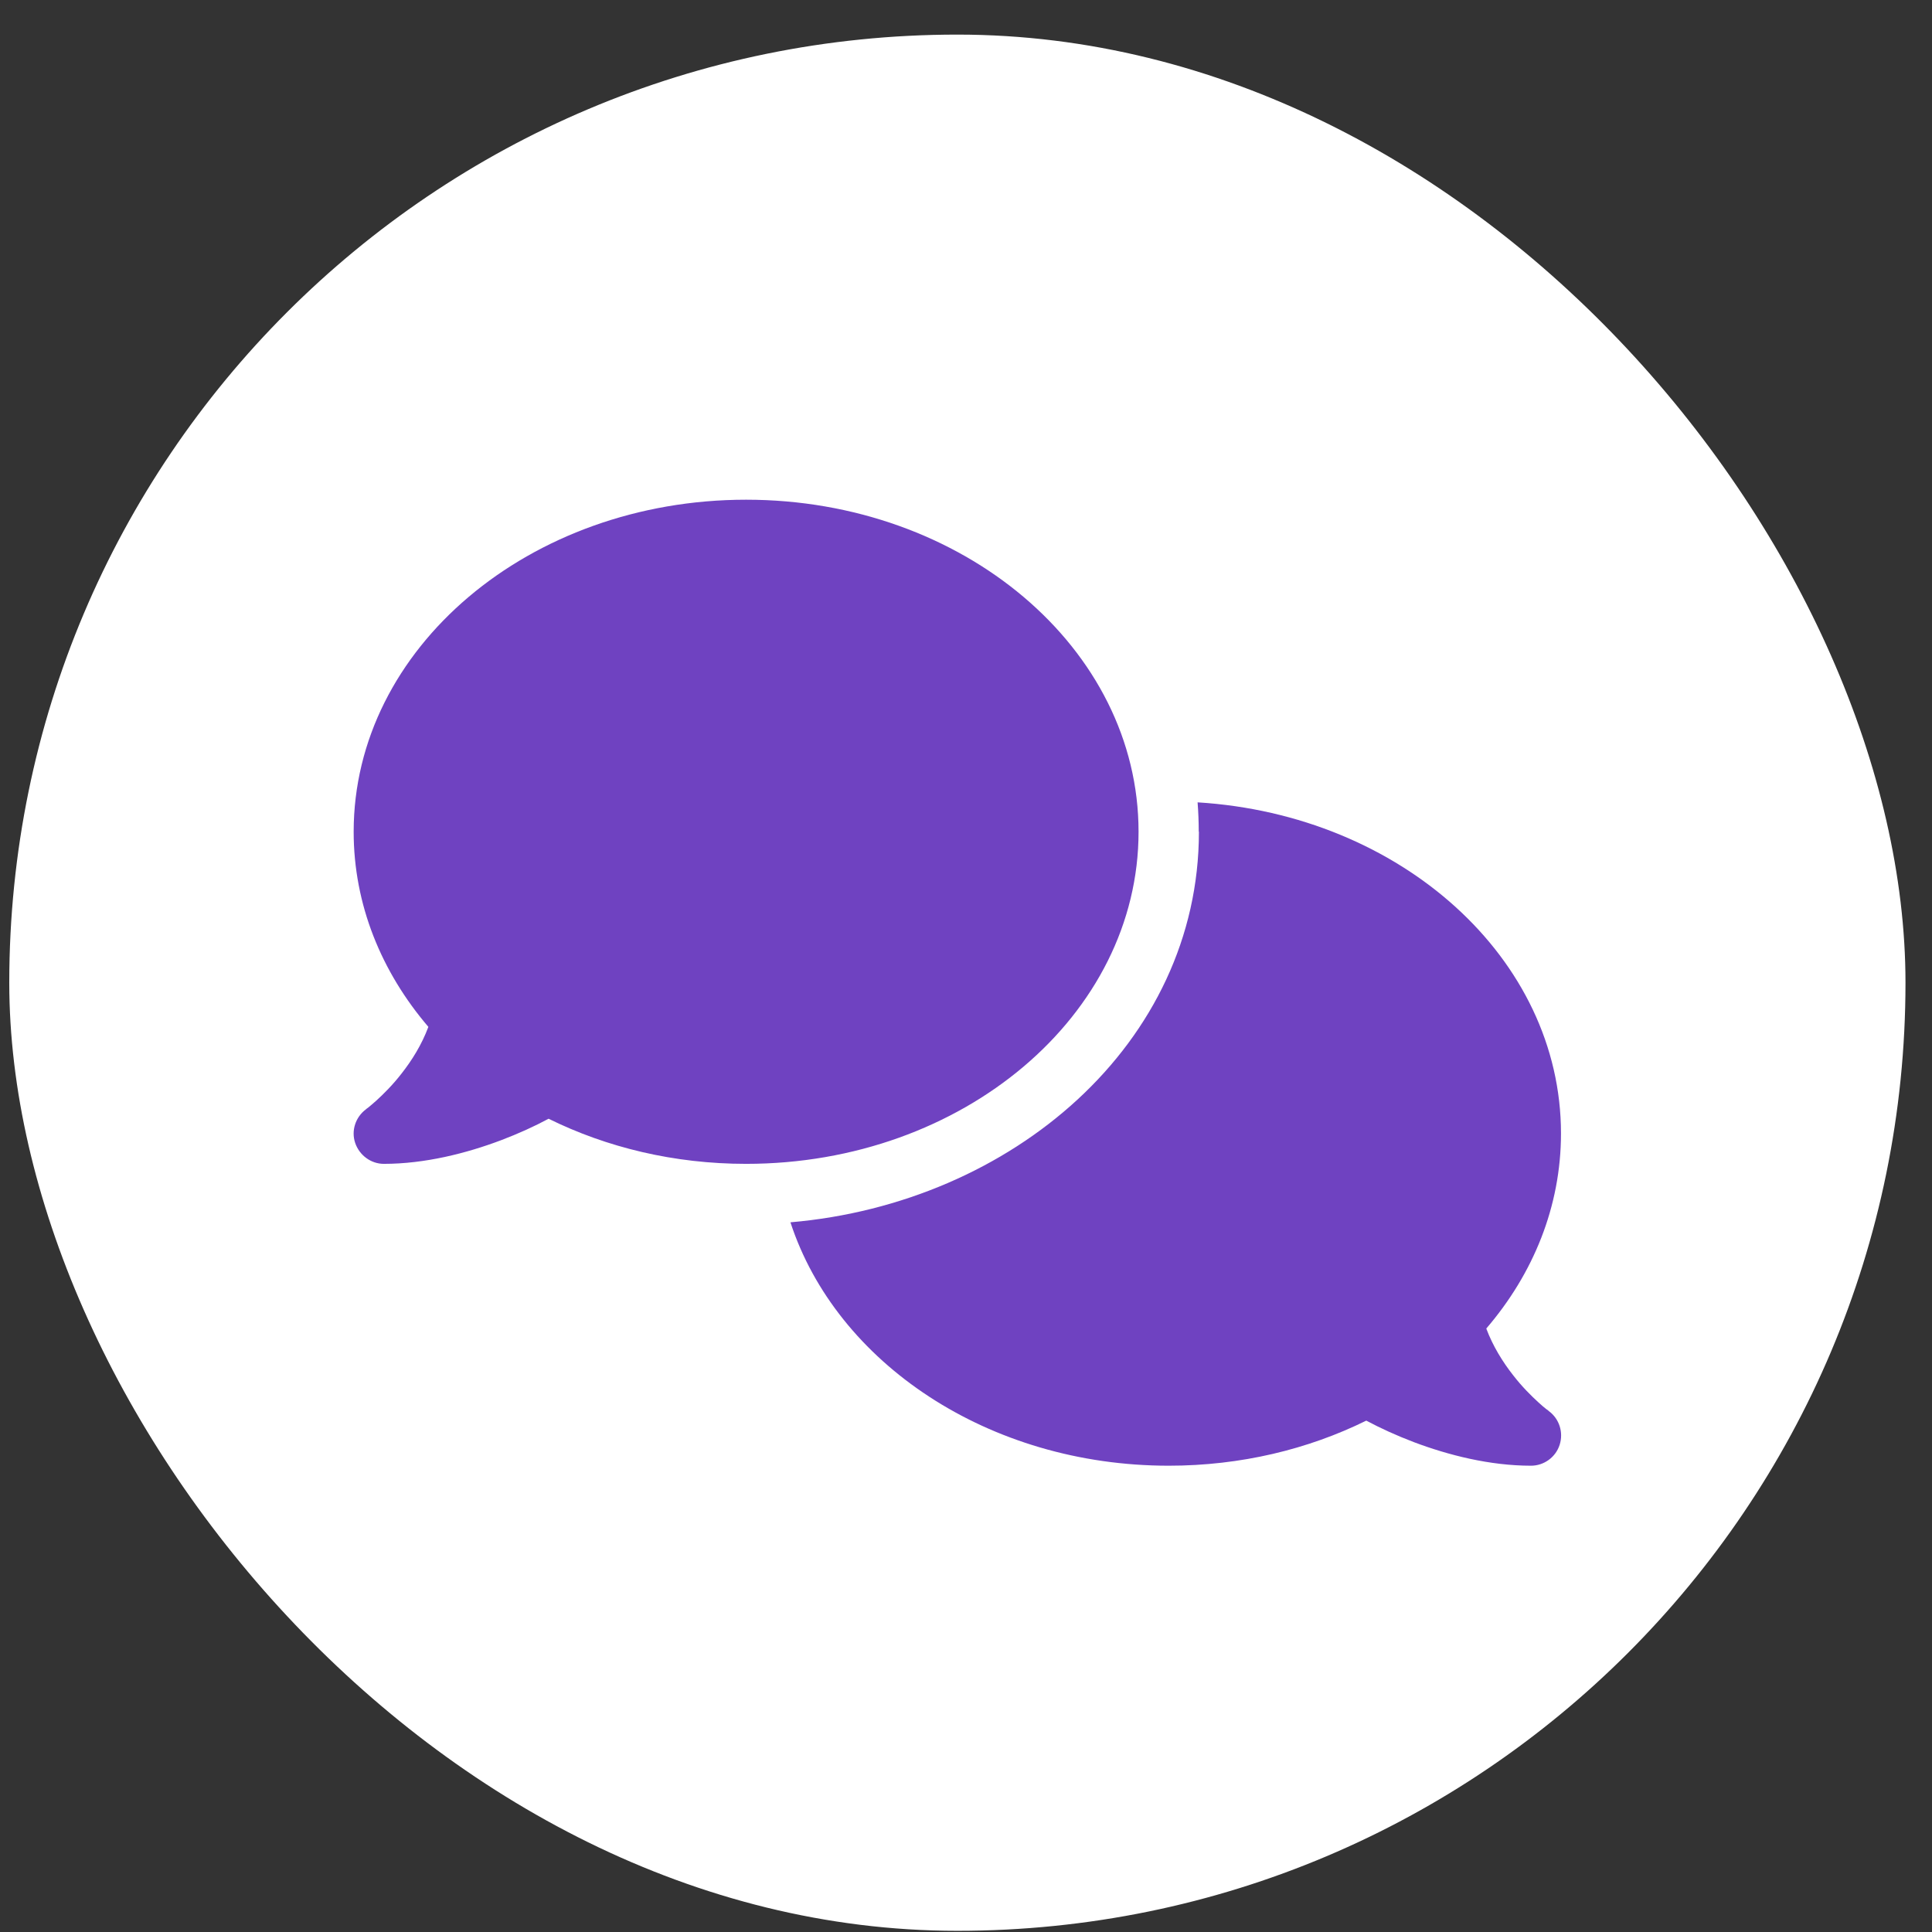 <svg width="54" height="54" viewBox="0 0 54 54" fill="none" xmlns="http://www.w3.org/2000/svg">
<rect x="0" y="0" width="54" height="54" fill="#333333" stroke="none"/>
<rect x="0.259" y="0.967" width="53" height="53" rx="26.5" fill="white"/>
<path d="M20.854 32.53C26.913 32.53 31.823 28.374 31.823 23.248C31.823 18.122 26.913 13.967 20.854 13.967C14.795 13.967 9.885 18.122 9.885 23.248C9.885 25.284 10.66 27.166 11.973 28.701C11.789 29.197 11.515 29.634 11.225 30.004C10.972 30.331 10.713 30.584 10.523 30.758C10.428 30.842 10.349 30.911 10.296 30.953C10.27 30.974 10.249 30.99 10.239 30.995L10.228 31.006C9.938 31.222 9.811 31.601 9.927 31.944C10.043 32.287 10.365 32.53 10.729 32.53C11.879 32.53 13.039 32.234 14.004 31.87C14.489 31.686 14.942 31.48 15.333 31.269C16.957 32.071 18.84 32.53 20.854 32.53ZM33.51 23.248C33.51 29.17 28.284 33.632 22.093 34.164C23.375 38.088 27.625 40.967 32.666 40.967C34.681 40.967 36.563 40.508 38.188 39.707C38.583 39.918 39.032 40.123 39.517 40.308C40.482 40.672 41.642 40.967 42.791 40.967C43.155 40.967 43.482 40.73 43.593 40.382C43.704 40.034 43.583 39.654 43.287 39.438L43.277 39.427C43.266 39.417 43.245 39.406 43.219 39.385C43.166 39.343 43.087 39.28 42.992 39.19C42.802 39.016 42.544 38.763 42.291 38.436C42.001 38.067 41.726 37.624 41.542 37.133C42.855 35.604 43.63 33.721 43.63 31.68C43.63 26.787 39.153 22.774 33.473 22.426C33.494 22.695 33.505 22.969 33.505 23.243L33.51 23.248Z" fill="#6F42C1"/>
</svg>
